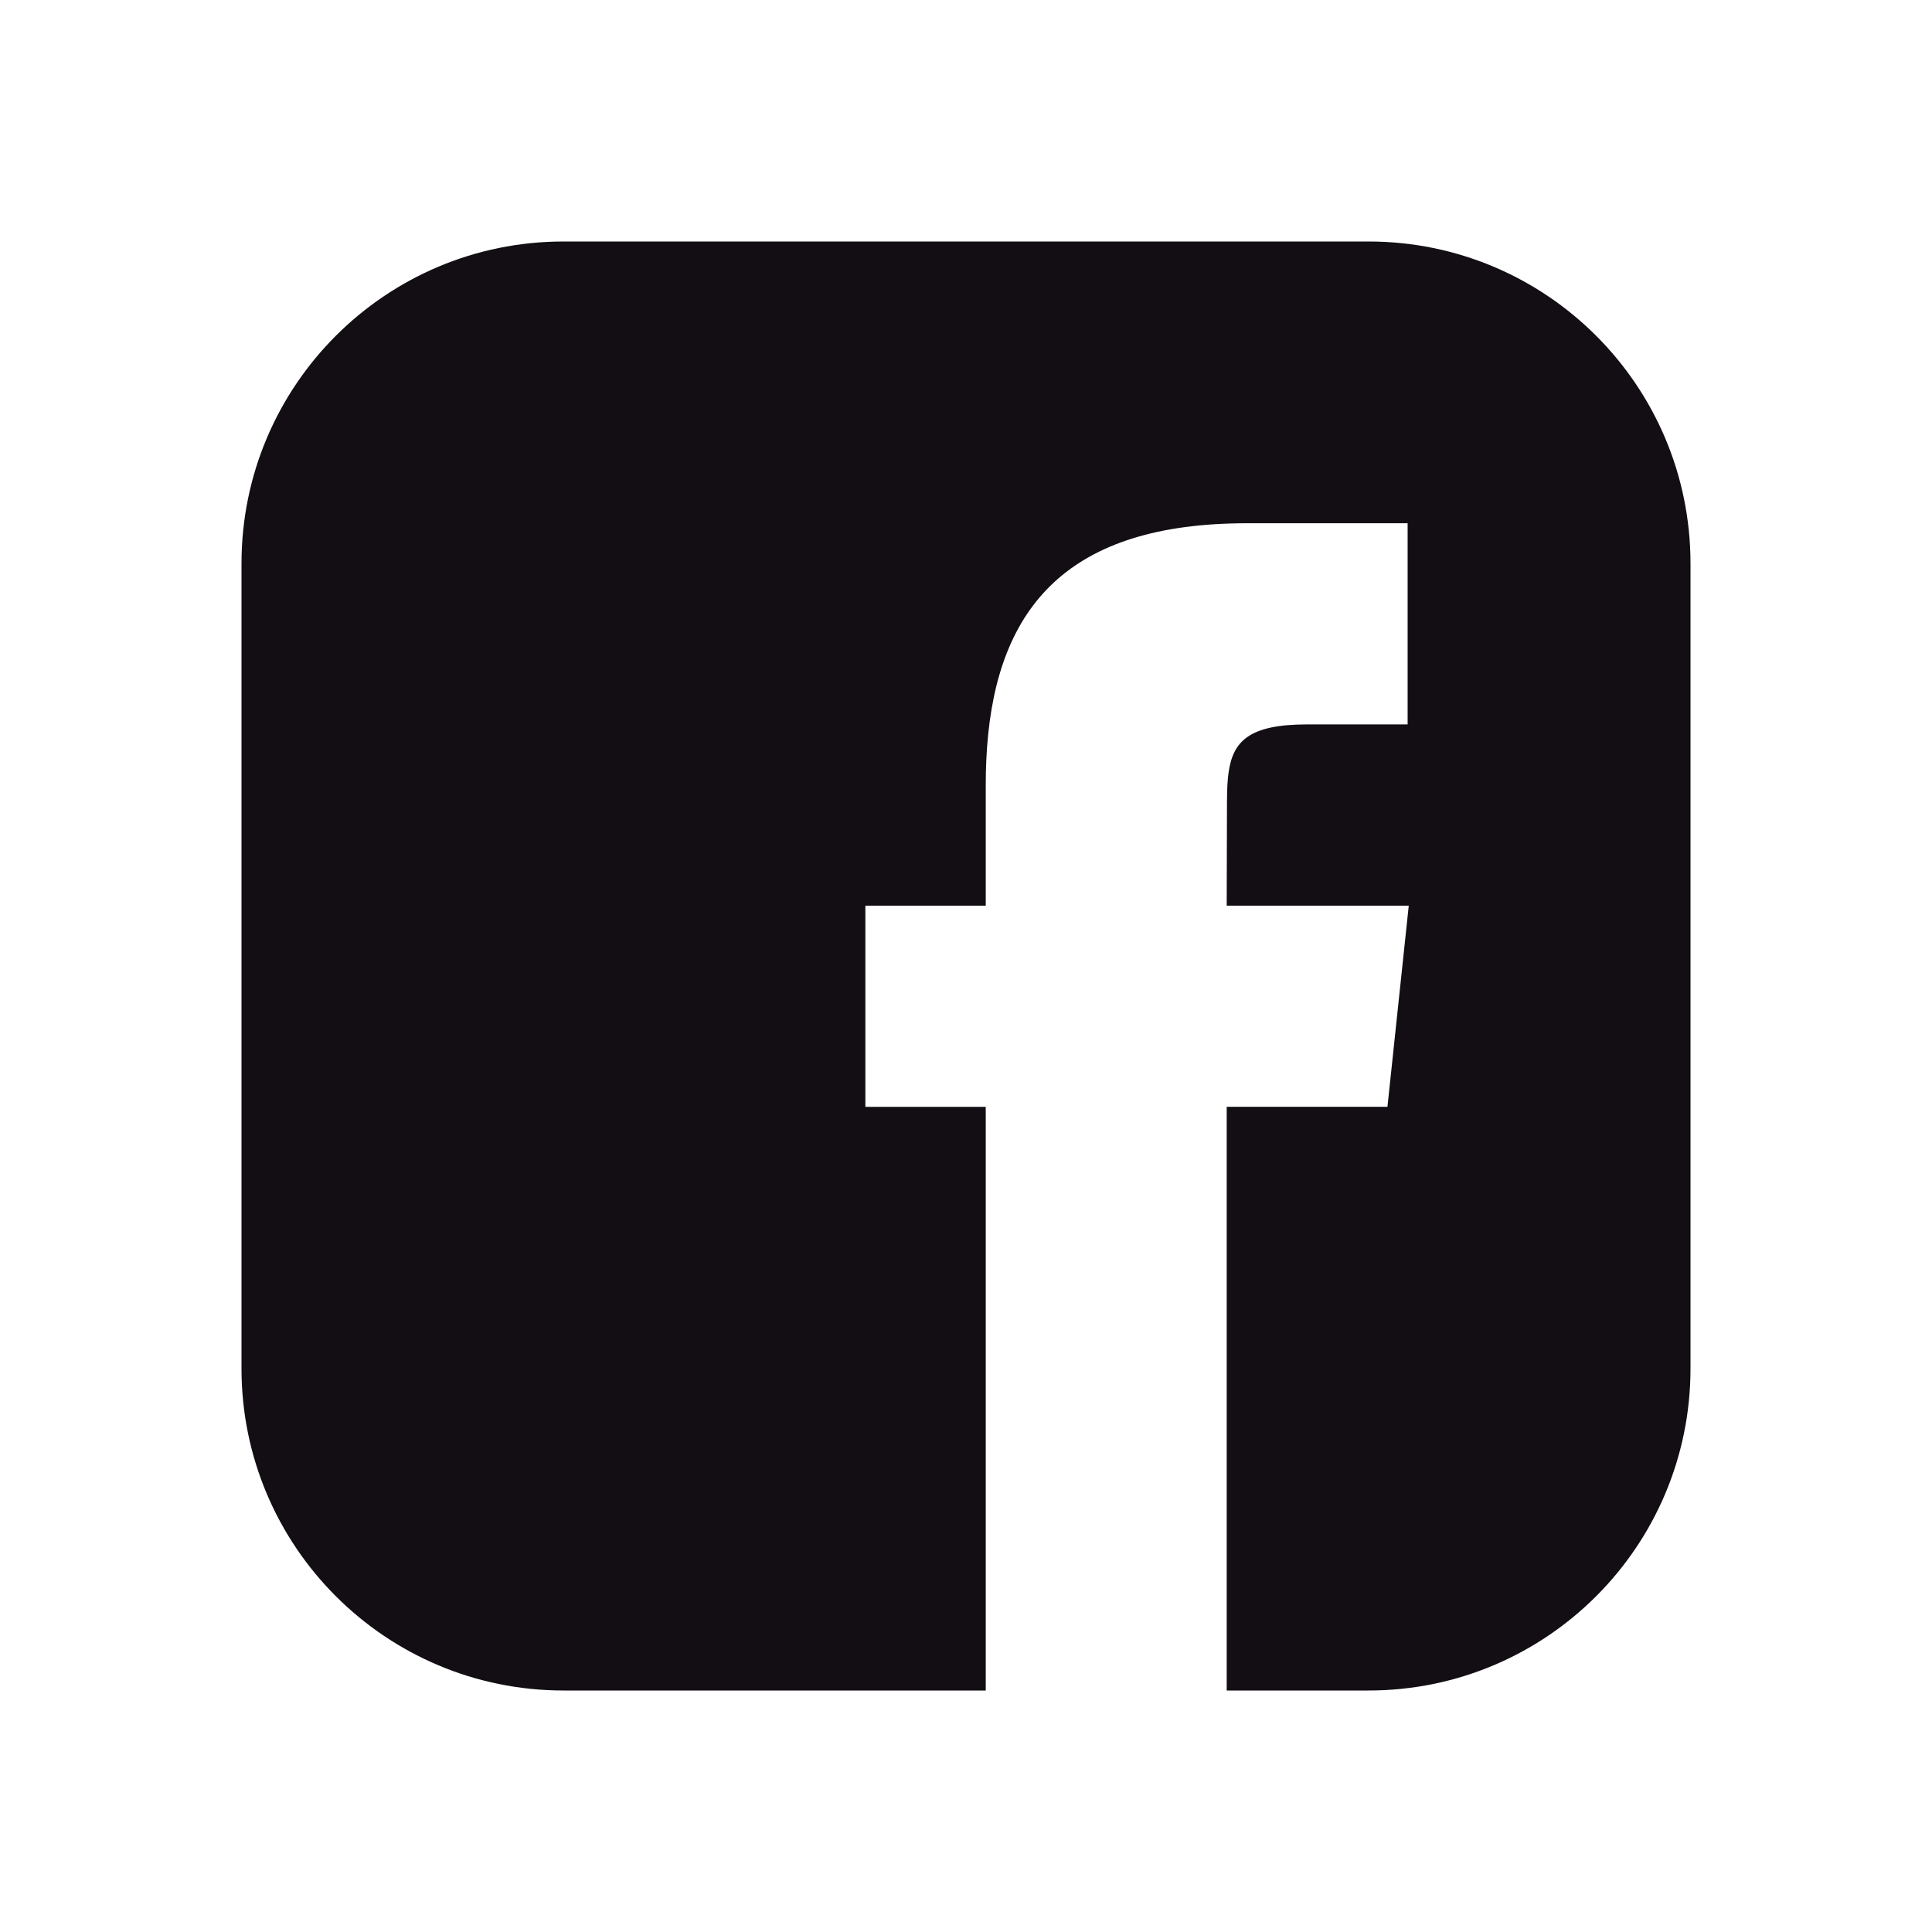 <svg width="96" height="96" viewBox="0 0 96 96" fill="none" xmlns="http://www.w3.org/2000/svg">
<path fill-rule="evenodd" clip-rule="evenodd" d="M68 12C76.837 12 84 19.163 84 28V68C84 76.837 76.837 84 68 84H60.954V54.997H68.942L70 45.002H60.954L60.968 39.824V39.824L60.976 39.319V39.319L60.989 39.001V39.001L61.011 38.699V38.699L61.044 38.412C61.26 36.83 62.063 35.996 64.95 35.996H69.944V26H61.955C53.116 26 49.553 30.113 49.046 37.134L49.01 37.742C48.991 38.153 48.981 38.573 48.981 39.002V45.003H43V54.998H48.981V84H28C19.163 84 12 76.837 12 68V28C12 19.163 19.163 12 28 12H68Z" fill="#120E14"/>
</svg>
